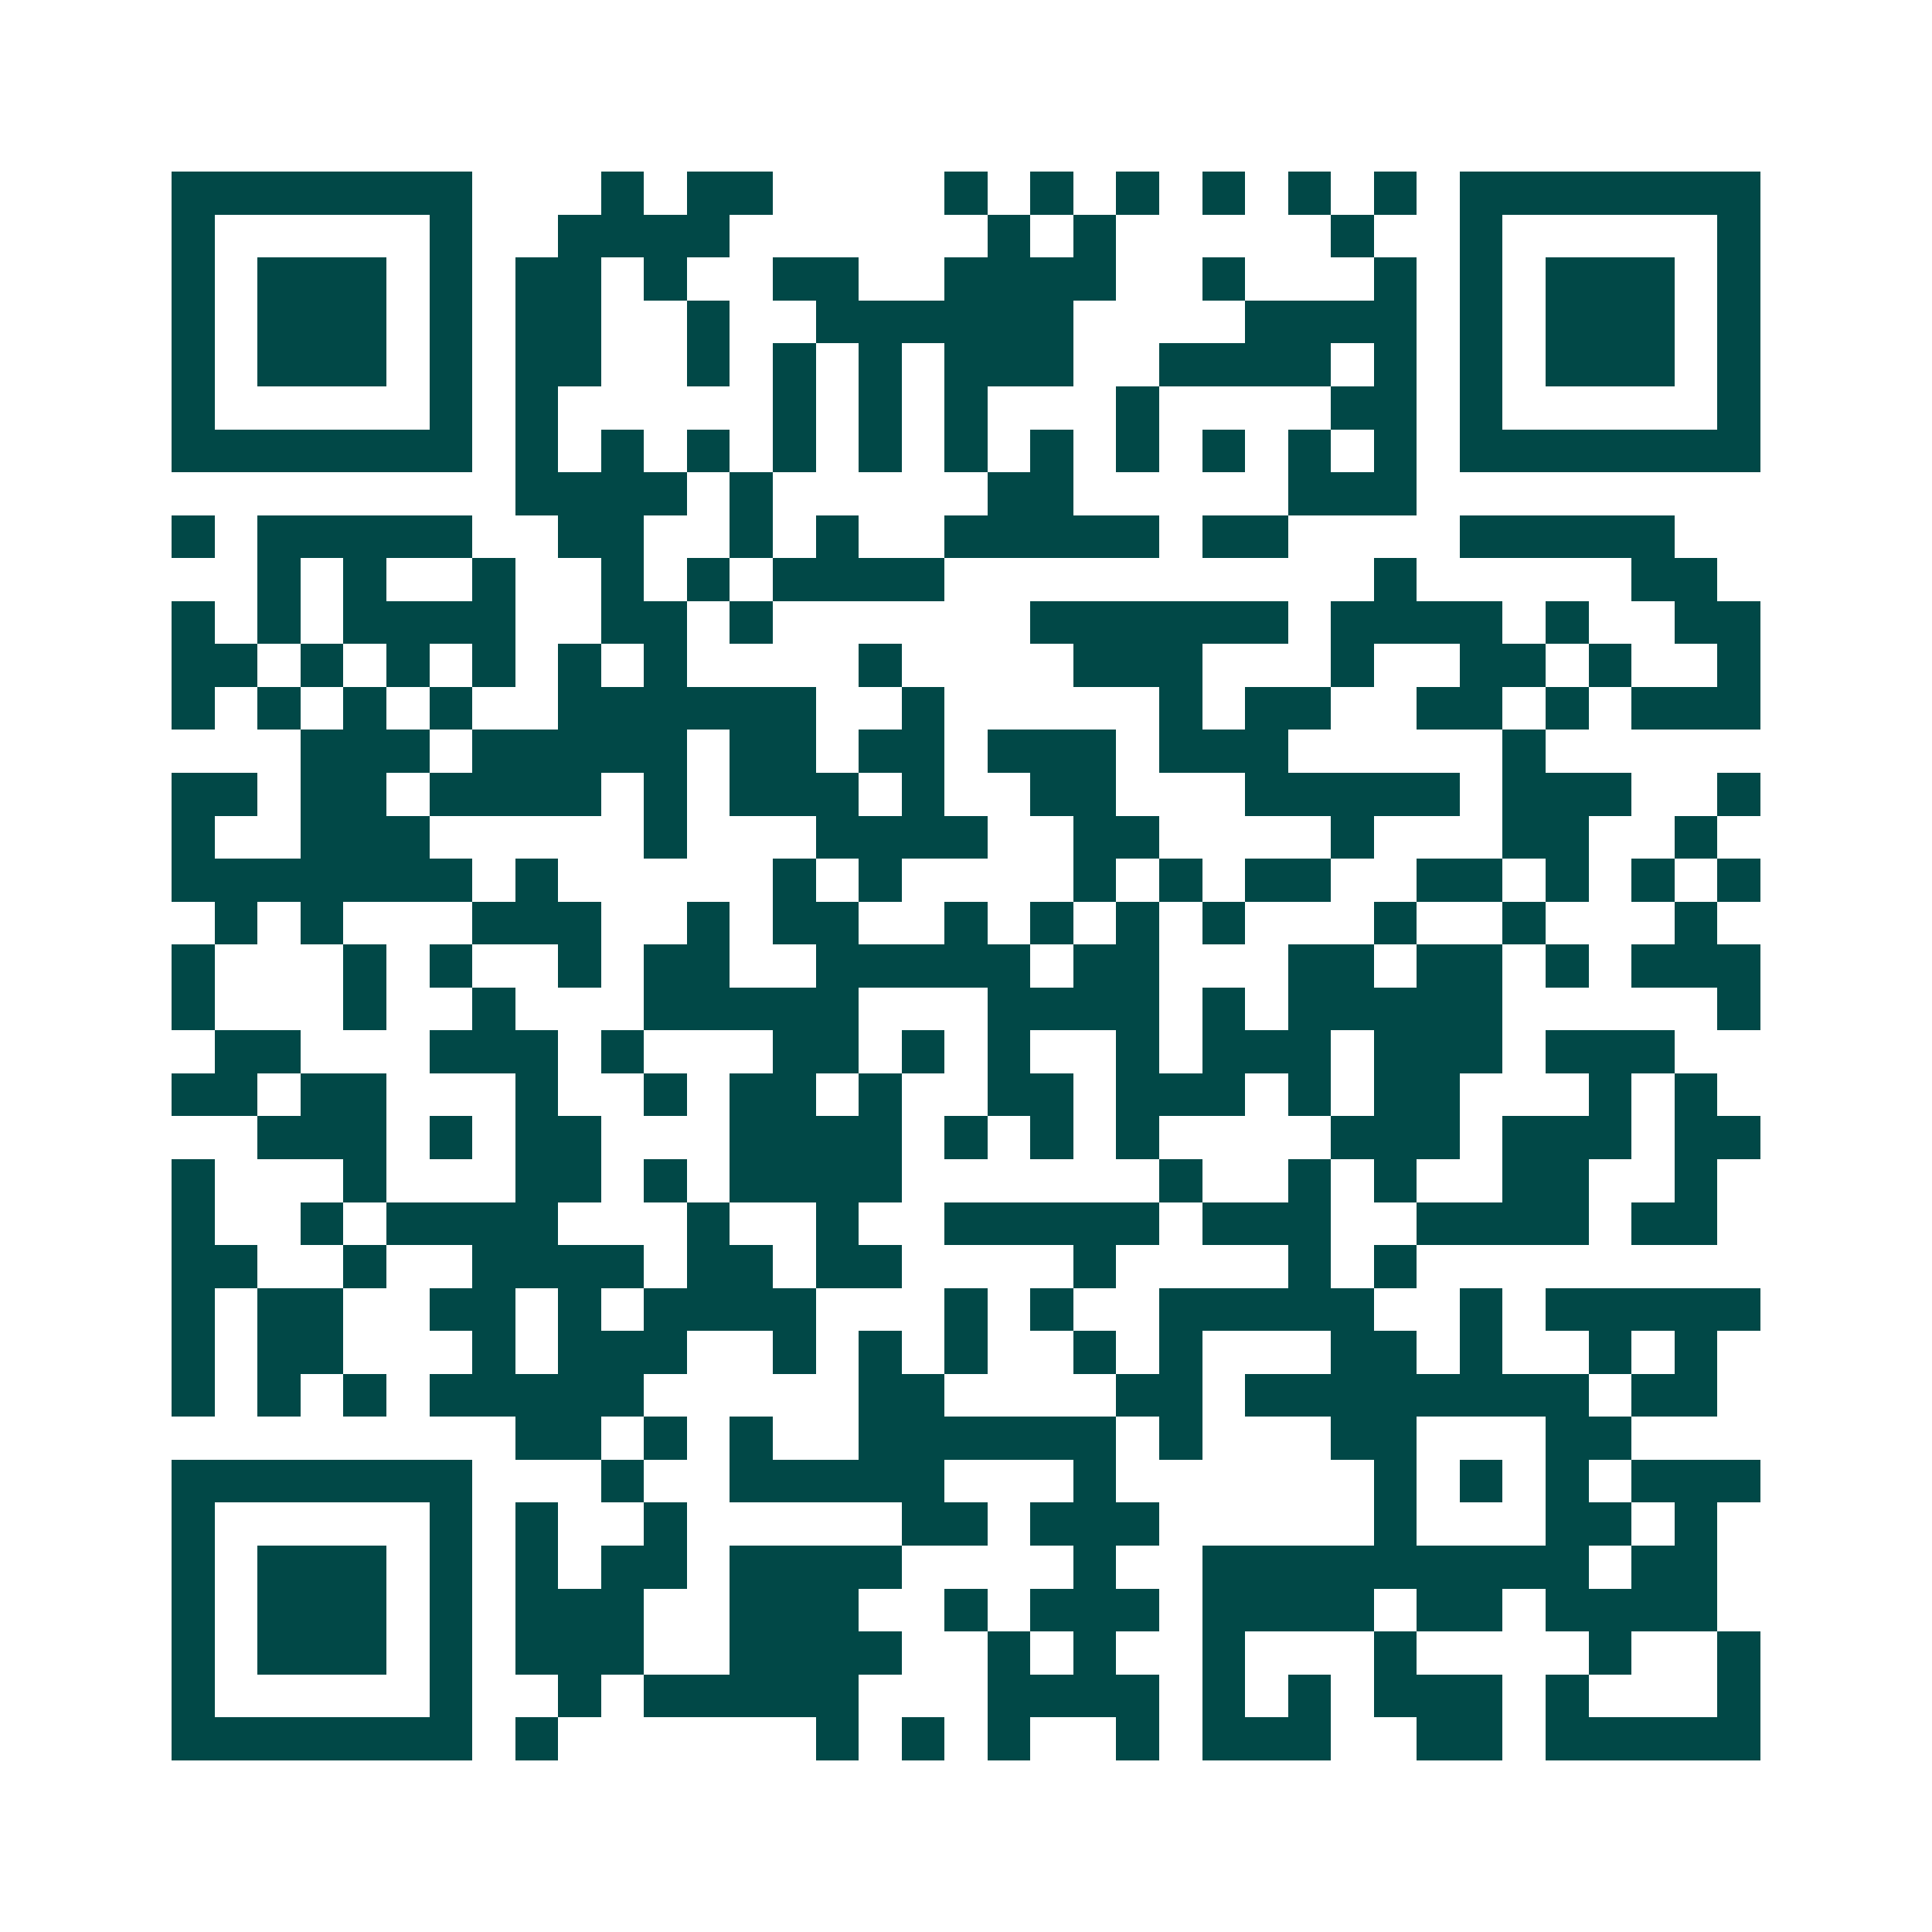 <svg xmlns="http://www.w3.org/2000/svg" width="200" height="200" viewBox="0 0 45 45" shape-rendering="crispEdges"><path fill="#ffffff" d="M0 0h45v45H0z"/><path stroke="#014847" d="M4 4.5h7m3 0h1m1 0h2m4 0h1m1 0h1m1 0h1m1 0h1m1 0h1m1 0h1m1 0h7M4 5.5h1m5 0h1m2 0h4m6 0h1m1 0h1m5 0h1m2 0h1m5 0h1M4 6.5h1m1 0h3m1 0h1m1 0h2m1 0h1m2 0h2m2 0h4m2 0h1m3 0h1m1 0h1m1 0h3m1 0h1M4 7.5h1m1 0h3m1 0h1m1 0h2m2 0h1m2 0h6m4 0h4m1 0h1m1 0h3m1 0h1M4 8.5h1m1 0h3m1 0h1m1 0h2m2 0h1m1 0h1m1 0h1m1 0h3m2 0h4m1 0h1m1 0h1m1 0h3m1 0h1M4 9.5h1m5 0h1m1 0h1m5 0h1m1 0h1m1 0h1m3 0h1m4 0h2m1 0h1m5 0h1M4 10.5h7m1 0h1m1 0h1m1 0h1m1 0h1m1 0h1m1 0h1m1 0h1m1 0h1m1 0h1m1 0h1m1 0h1m1 0h7M12 11.5h4m1 0h1m5 0h2m5 0h3M4 12.5h1m1 0h5m2 0h2m2 0h1m1 0h1m2 0h5m1 0h2m4 0h5M6 13.5h1m1 0h1m2 0h1m2 0h1m1 0h1m1 0h4m10 0h1m5 0h2M4 14.5h1m1 0h1m1 0h4m2 0h2m1 0h1m6 0h6m1 0h4m1 0h1m2 0h2M4 15.5h2m1 0h1m1 0h1m1 0h1m1 0h1m1 0h1m4 0h1m4 0h3m3 0h1m2 0h2m1 0h1m2 0h1M4 16.5h1m1 0h1m1 0h1m1 0h1m2 0h6m2 0h1m5 0h1m1 0h2m2 0h2m1 0h1m1 0h3M7 17.5h3m1 0h5m1 0h2m1 0h2m1 0h3m1 0h3m5 0h1M4 18.5h2m1 0h2m1 0h4m1 0h1m1 0h3m1 0h1m2 0h2m3 0h5m1 0h3m2 0h1M4 19.5h1m2 0h3m5 0h1m3 0h4m2 0h2m4 0h1m3 0h2m2 0h1M4 20.5h7m1 0h1m5 0h1m1 0h1m4 0h1m1 0h1m1 0h2m2 0h2m1 0h1m1 0h1m1 0h1M5 21.5h1m1 0h1m3 0h3m2 0h1m1 0h2m2 0h1m1 0h1m1 0h1m1 0h1m3 0h1m2 0h1m3 0h1M4 22.5h1m3 0h1m1 0h1m2 0h1m1 0h2m2 0h5m1 0h2m3 0h2m1 0h2m1 0h1m1 0h3M4 23.5h1m3 0h1m2 0h1m3 0h5m3 0h4m1 0h1m1 0h5m5 0h1M5 24.5h2m3 0h3m1 0h1m3 0h2m1 0h1m1 0h1m2 0h1m1 0h3m1 0h3m1 0h3M4 25.5h2m1 0h2m3 0h1m2 0h1m1 0h2m1 0h1m2 0h2m1 0h3m1 0h1m1 0h2m3 0h1m1 0h1M6 26.5h3m1 0h1m1 0h2m3 0h4m1 0h1m1 0h1m1 0h1m4 0h3m1 0h3m1 0h2M4 27.5h1m3 0h1m3 0h2m1 0h1m1 0h4m6 0h1m2 0h1m1 0h1m2 0h2m2 0h1M4 28.5h1m2 0h1m1 0h4m3 0h1m2 0h1m2 0h5m1 0h3m2 0h4m1 0h2M4 29.5h2m2 0h1m2 0h4m1 0h2m1 0h2m4 0h1m4 0h1m1 0h1M4 30.5h1m1 0h2m2 0h2m1 0h1m1 0h4m3 0h1m1 0h1m2 0h5m2 0h1m1 0h5M4 31.5h1m1 0h2m3 0h1m1 0h3m2 0h1m1 0h1m1 0h1m2 0h1m1 0h1m3 0h2m1 0h1m2 0h1m1 0h1M4 32.5h1m1 0h1m1 0h1m1 0h5m5 0h2m4 0h2m1 0h8m1 0h2M12 33.5h2m1 0h1m1 0h1m2 0h6m1 0h1m3 0h2m3 0h2M4 34.5h7m3 0h1m2 0h5m3 0h1m6 0h1m1 0h1m1 0h1m1 0h3M4 35.5h1m5 0h1m1 0h1m2 0h1m5 0h2m1 0h3m5 0h1m3 0h2m1 0h1M4 36.5h1m1 0h3m1 0h1m1 0h1m1 0h2m1 0h4m4 0h1m2 0h9m1 0h2M4 37.5h1m1 0h3m1 0h1m1 0h3m2 0h3m2 0h1m1 0h3m1 0h4m1 0h2m1 0h4M4 38.5h1m1 0h3m1 0h1m1 0h3m2 0h4m2 0h1m1 0h1m2 0h1m3 0h1m4 0h1m2 0h1M4 39.5h1m5 0h1m2 0h1m1 0h5m3 0h4m1 0h1m1 0h1m1 0h3m1 0h1m3 0h1M4 40.5h7m1 0h1m6 0h1m1 0h1m1 0h1m2 0h1m1 0h3m2 0h2m1 0h5"/></svg>
